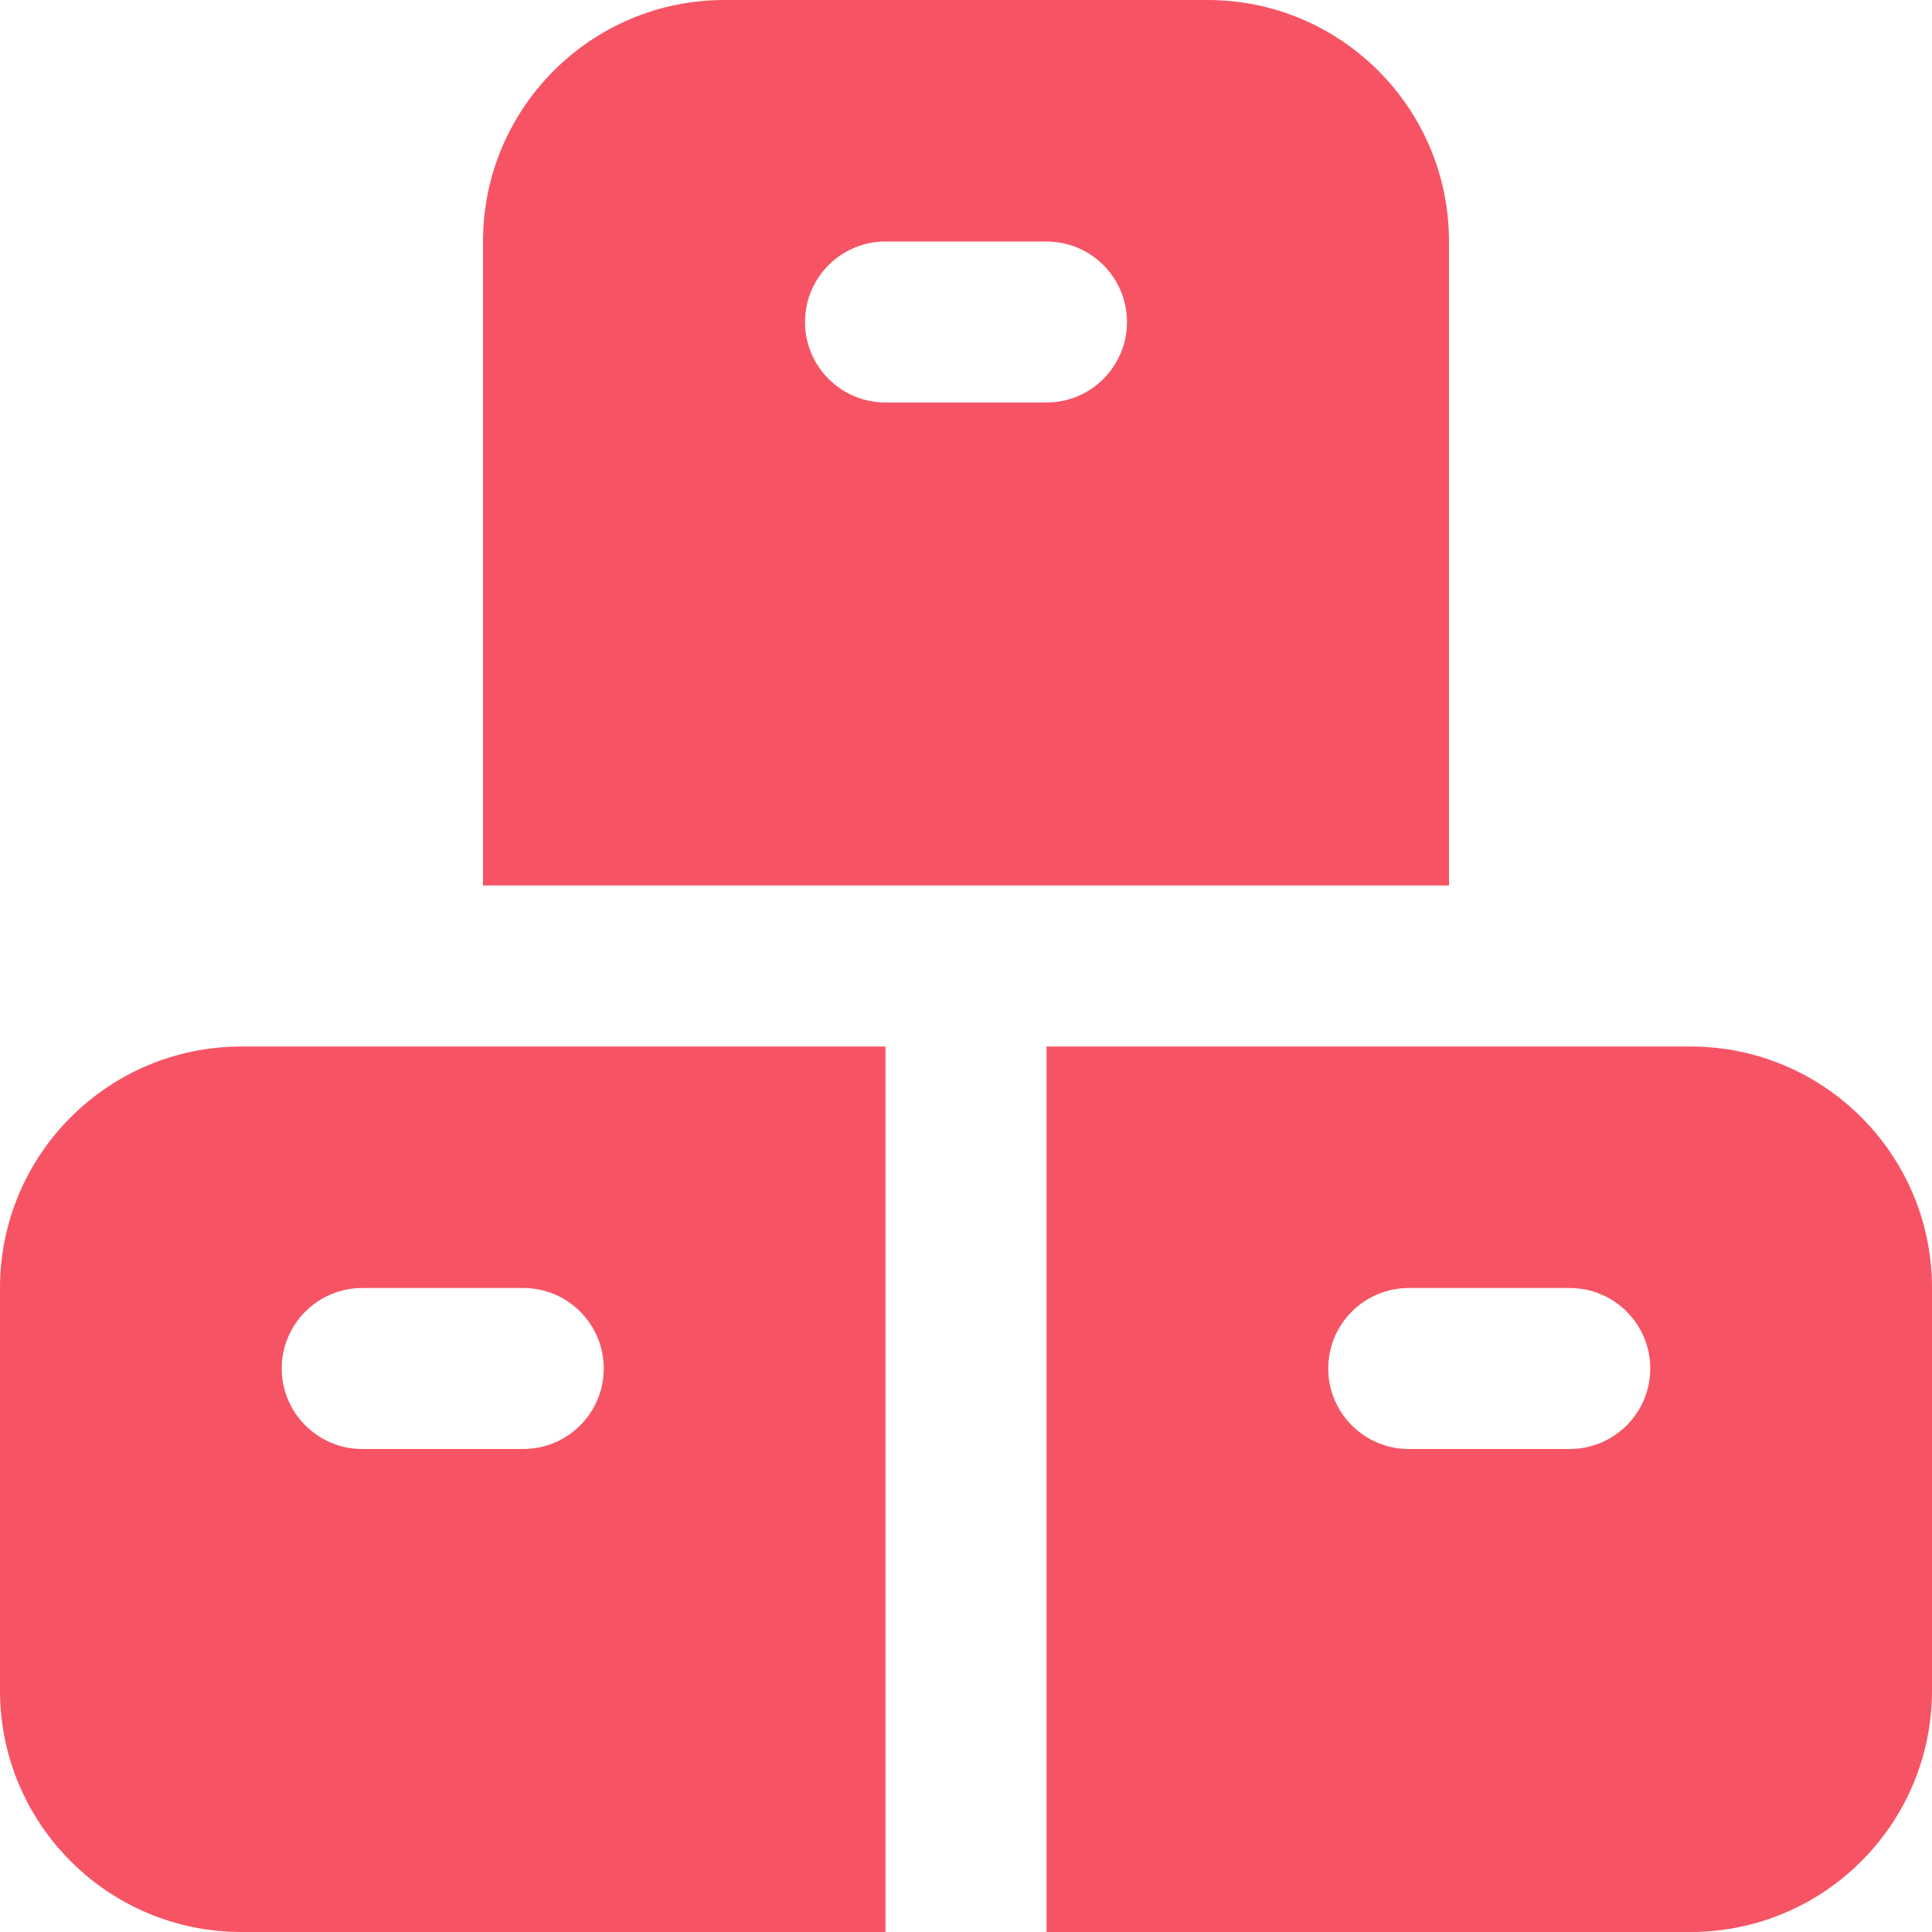 <svg width="64" height="64" viewBox="0 0 64 64" fill="none" xmlns="http://www.w3.org/2000/svg">
<path d="M29.333 34.667H8C3.581 34.667 0 38.248 0 42.667V56C0 60.419 3.581 64 8 64H29.333V34.667ZM9.333 45.333C9.333 43.861 10.528 42.667 12 42.667H17.333C18.805 42.667 20 43.861 20 45.333C20 46.805 18.805 48 17.333 48H12C10.528 48 9.333 46.805 9.333 45.333ZM56 34.667H34.667V64H56C60.419 64 64 60.419 64 56V42.667C64 38.248 60.419 34.667 56 34.667ZM52 48H46.667C45.195 48 44 46.805 44 45.333C44 43.861 45.195 42.667 46.667 42.667H52C53.472 42.667 54.667 43.861 54.667 45.333C54.667 46.805 53.472 48 52 48ZM40 0H24C19.581 0 16 3.581 16 8V29.333H48V8C48 3.581 44.419 0 40 0ZM34.667 13.333H29.333C27.861 13.333 26.667 12.139 26.667 10.667C26.667 9.195 27.861 8 29.333 8H34.667C36.139 8 37.333 9.195 37.333 10.667C37.333 12.139 36.139 13.333 34.667 13.333Z" fill="#F65464"/>
</svg>
